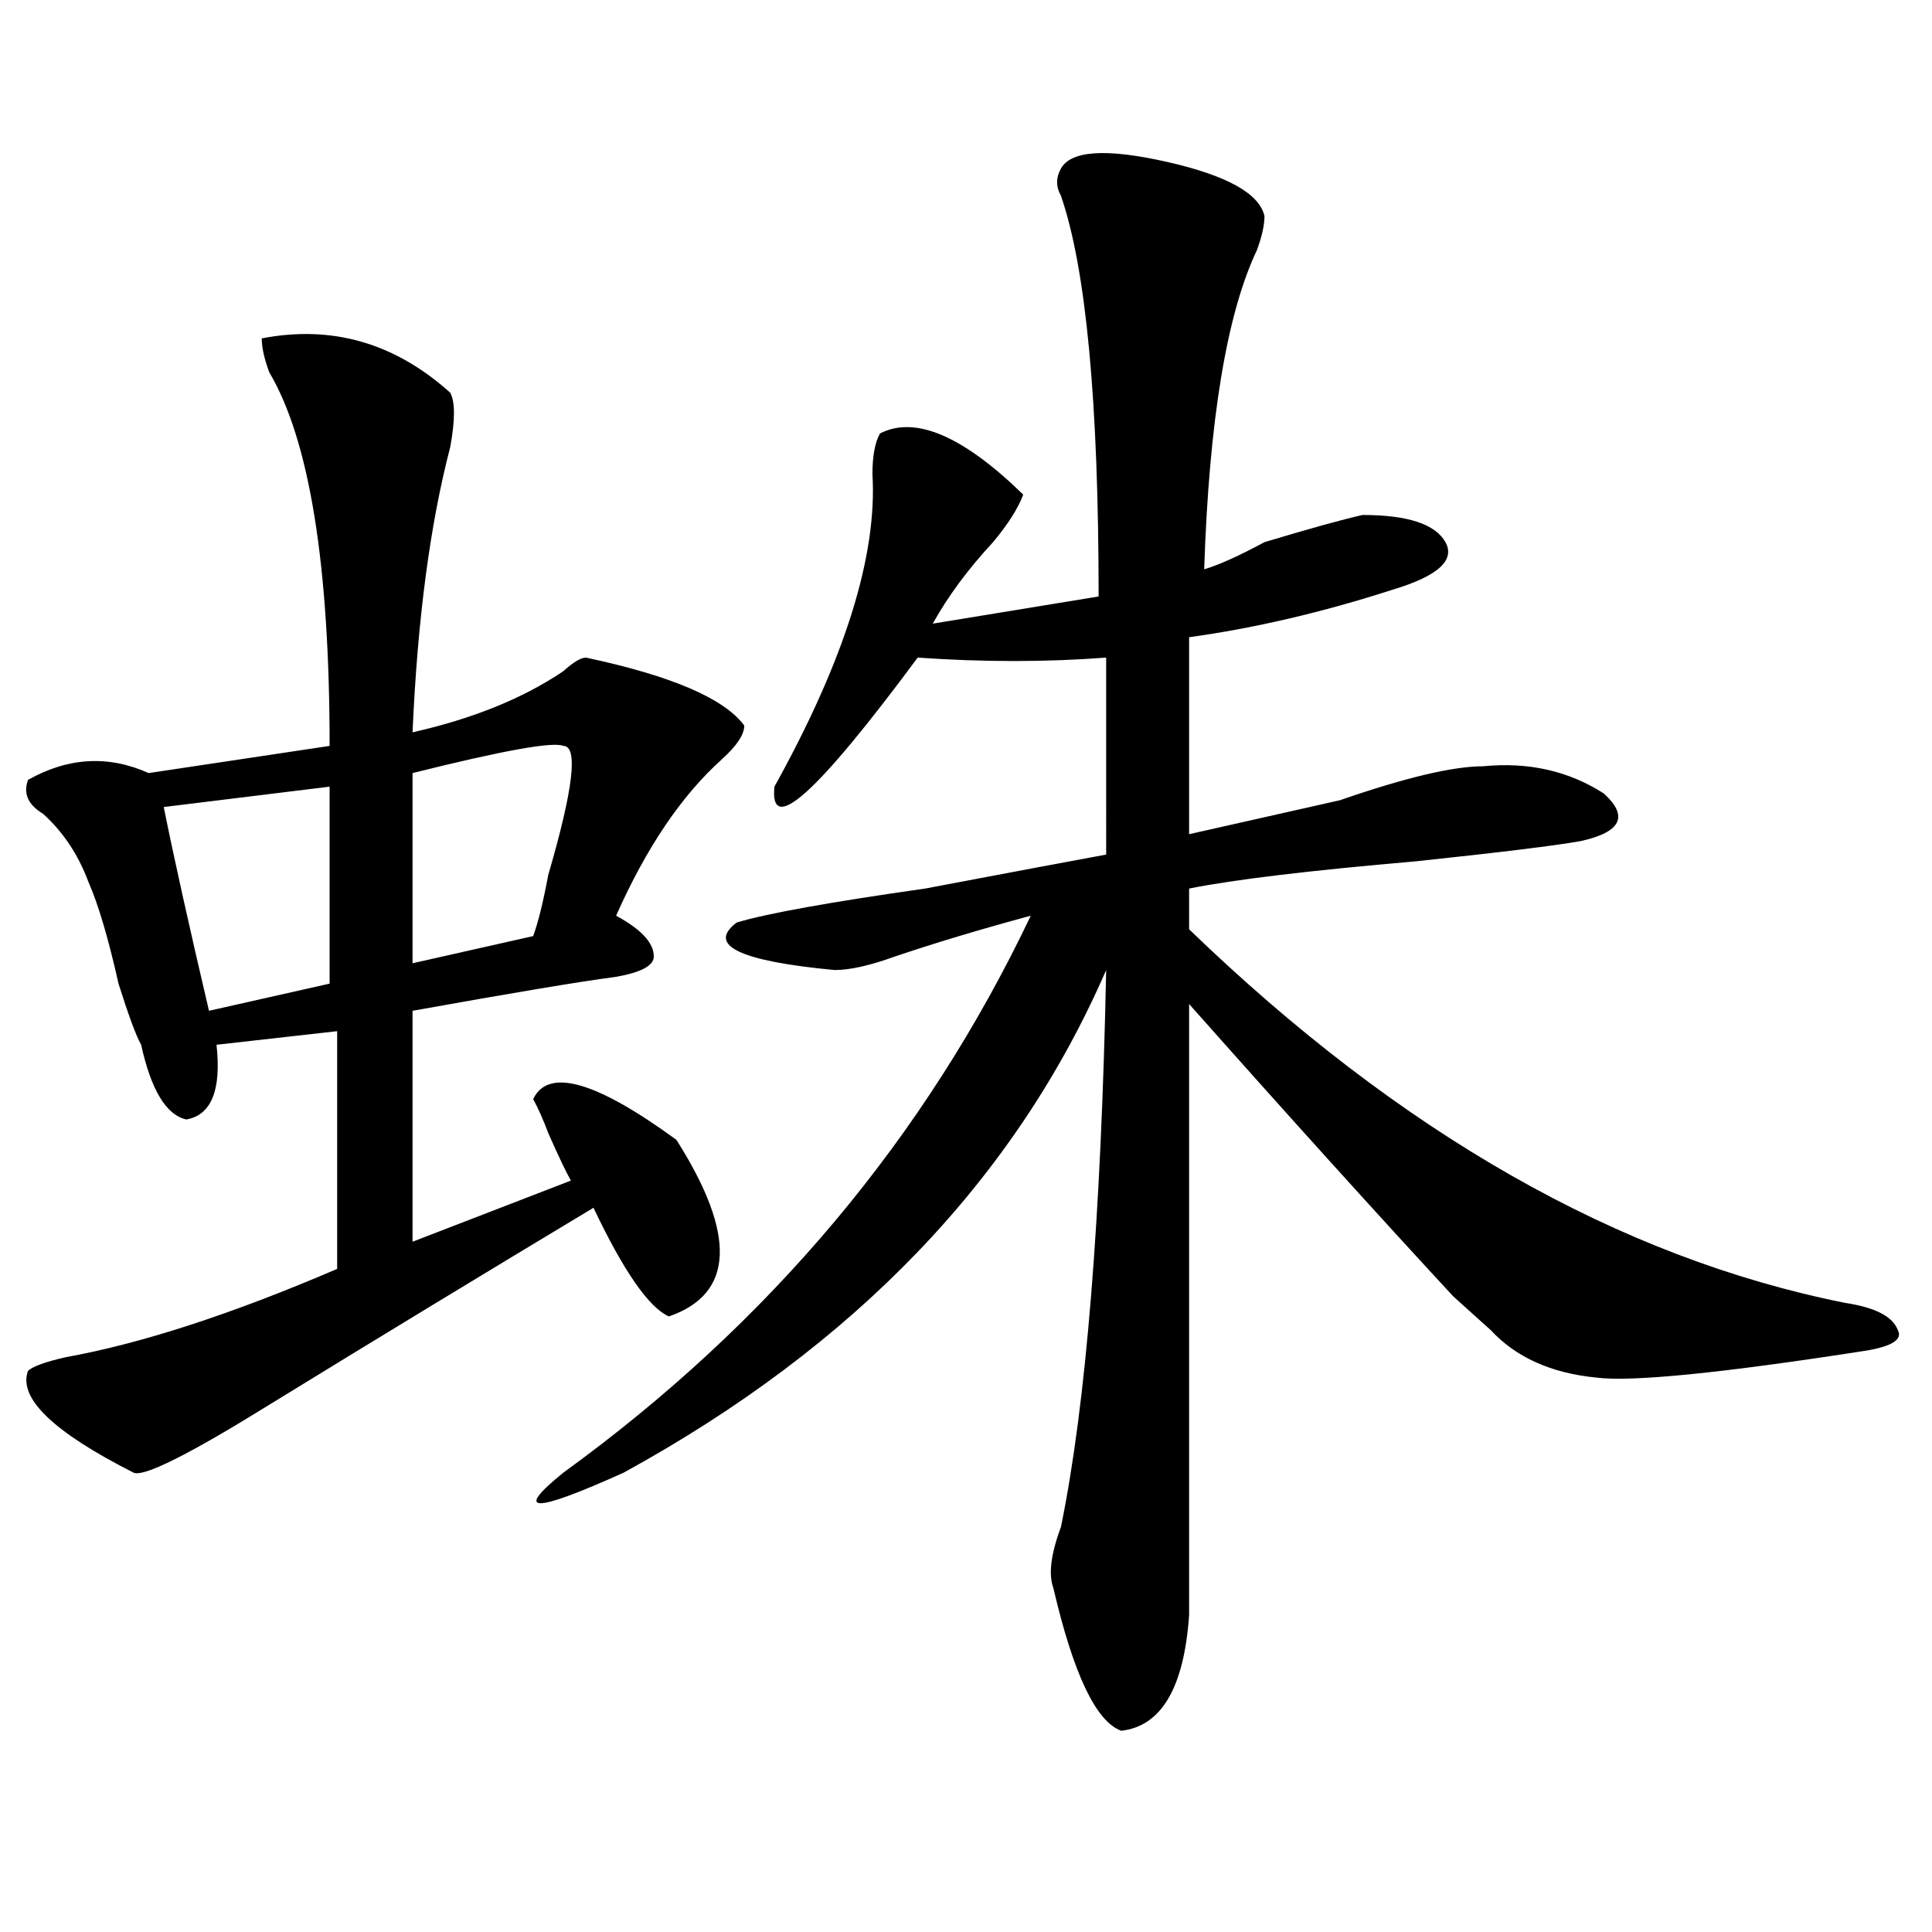 <?xml version="1.0" encoding="utf-8"?>
<!-- Generator: Adobe Illustrator 16.0.0, SVG Export Plug-In . SVG Version: 6.00 Build 0)  -->
<!DOCTYPE svg PUBLIC "-//W3C//DTD SVG 1.1//EN" "http://www.w3.org/Graphics/SVG/1.1/DTD/svg11.dtd">
<svg version="1.1" id="图层_1" xmlns="http://www.w3.org/2000/svg" xmlns:xlink="http://www.w3.org/1999/xlink" x="0px" y="0px"
	 width="1000px" height="1000px" viewBox="0 0 1000 1000" enable-background="new 0 0 1000 1000" xml:space="preserve">
<path d="M135.484,175.141c36.401-7.031,68.901,2.362,97.559,28.125c2.562,4.724,2.562,14.063,0,28.125
	c-10.427,39.881-16.95,89.1-19.512,147.656c31.219-7.031,57.194-17.578,78.047-31.641c5.183-4.669,9.085-7.031,11.707-7.031
	c44.206,9.394,71.522,21.094,81.949,35.156c0,4.725-3.902,10.547-11.707,17.578c-20.854,18.787-39.023,45.703-54.633,80.859
	c12.987,7.031,19.512,14.063,19.512,21.094c0,4.725-6.524,8.24-19.512,10.547c-18.231,2.362-53.353,8.24-105.363,17.578v119.531
	l81.949-31.641c-2.622-4.669-6.524-12.854-11.707-24.609c-2.622-7.031-5.243-12.854-7.805-17.578
	c7.805-16.369,32.499-9.338,74.145,21.094c31.219,49.219,29.877,79.706-3.902,91.406c-10.427-4.669-23.414-23.4-39.023-56.25
	c-54.633,32.85-110.606,66.797-167.801,101.953c-41.646,25.818-65.06,37.519-70.242,35.156
	c-41.646-21.094-59.876-38.672-54.633-52.734c2.562-2.307,9.085-4.669,19.512-7.031c39.023-7.031,85.852-22.247,140.484-45.703
	V533.734l-62.438,7.031c2.562,23.456-2.622,36.365-15.609,38.672c-10.427-2.307-18.231-15.216-23.414-38.672
	c-2.622-4.669-6.524-15.216-11.707-31.641c-5.243-23.4-10.427-40.979-15.609-52.734c-5.243-14.063-13.048-25.763-23.414-35.156
	c-7.805-4.669-10.427-10.547-7.805-17.578c20.792-11.7,41.585-12.854,62.438-3.516l93.656-14.063
	c0-93.713-10.427-158.203-31.219-193.359C136.765,185.688,135.484,179.864,135.484,175.141z M170.605,407.172l-85.852,10.547
	c5.183,25.818,12.987,60.975,23.414,105.469l62.438-14.063V407.172z M291.578,386.078c-5.243-2.307-31.219,2.362-78.047,14.063
	v98.438l62.438-14.063c2.562-7.031,5.183-17.578,7.805-31.641C296.761,408.381,299.383,386.078,291.578,386.078z M549.133,87.25
	c5.183-9.339,23.414-10.547,54.633-3.516s48.108,16.425,50.73,28.125c0,4.724-1.342,10.547-3.902,17.578
	c-15.609,32.849-24.756,87.891-27.316,165.234c7.805-2.307,18.17-7.031,31.219-14.063c23.414-7.031,40.304-11.7,50.73-14.063
	c23.414,0,37.682,4.725,42.926,14.063c5.183,9.394-3.902,17.578-27.316,24.609c-36.463,11.756-71.584,19.94-105.363,24.609v101.953
	c20.792-4.669,46.828-10.547,78.047-17.578c33.779-11.7,58.535-17.578,74.145-17.578c23.414-2.307,44.206,2.362,62.438,14.063
	c12.987,11.756,9.085,19.94-11.707,24.609c-13.049,2.362-41.646,5.878-85.852,10.547c-54.633,4.725-93.656,9.394-117.07,14.063V481
	c109.266,105.469,222.434,169.959,339.504,193.359c15.609,2.362,24.694,7.031,27.316,14.063c2.561,4.725-2.622,8.24-15.609,10.547
	c-75.486,11.756-122.314,16.425-140.484,14.063c-23.414-2.307-41.646-10.547-54.633-24.609c-2.622-2.307-9.146-8.185-19.512-17.578
	c-39.023-42.188-84.571-92.56-136.582-151.172c0,63.281,0,168.75,0,316.406c-2.622,37.463-14.329,57.403-35.121,59.766
	c-13.049-4.725-24.756-29.334-35.121-73.828c-2.622-7.031-1.342-17.578,3.902-31.641c12.987-63.281,20.792-159.356,23.414-288.281
	c-46.828,107.831-130.119,194.568-249.75,260.156c-46.828,21.094-57.255,21.094-31.219,0
	c106.644-77.344,187.313-173.419,241.945-288.281c-26.036,7.031-49.45,14.063-70.242,21.094
	c-13.049,4.725-23.414,7.031-31.219,7.031c-49.45-4.669-66.34-12.854-50.73-24.609c15.609-4.669,48.108-10.547,97.559-17.578
	c49.389-9.338,80.607-15.216,93.656-17.578V340.375c-31.219,2.362-63.779,2.362-97.559,0
	c-52.072,70.313-76.767,92.615-74.145,66.797c36.401-65.588,53.291-119.531,50.73-161.719c0-9.339,1.28-16.37,3.902-21.094
	c18.17-9.339,42.926,1.208,74.145,31.641c-2.622,7.031-7.805,15.271-15.609,24.609c-13.049,14.063-23.414,28.125-31.219,42.188
	l85.852-14.063c0-100.745-6.524-169.903-19.512-207.422C546.511,96.644,546.511,91.974,549.133,87.25z"/>
</svg>
